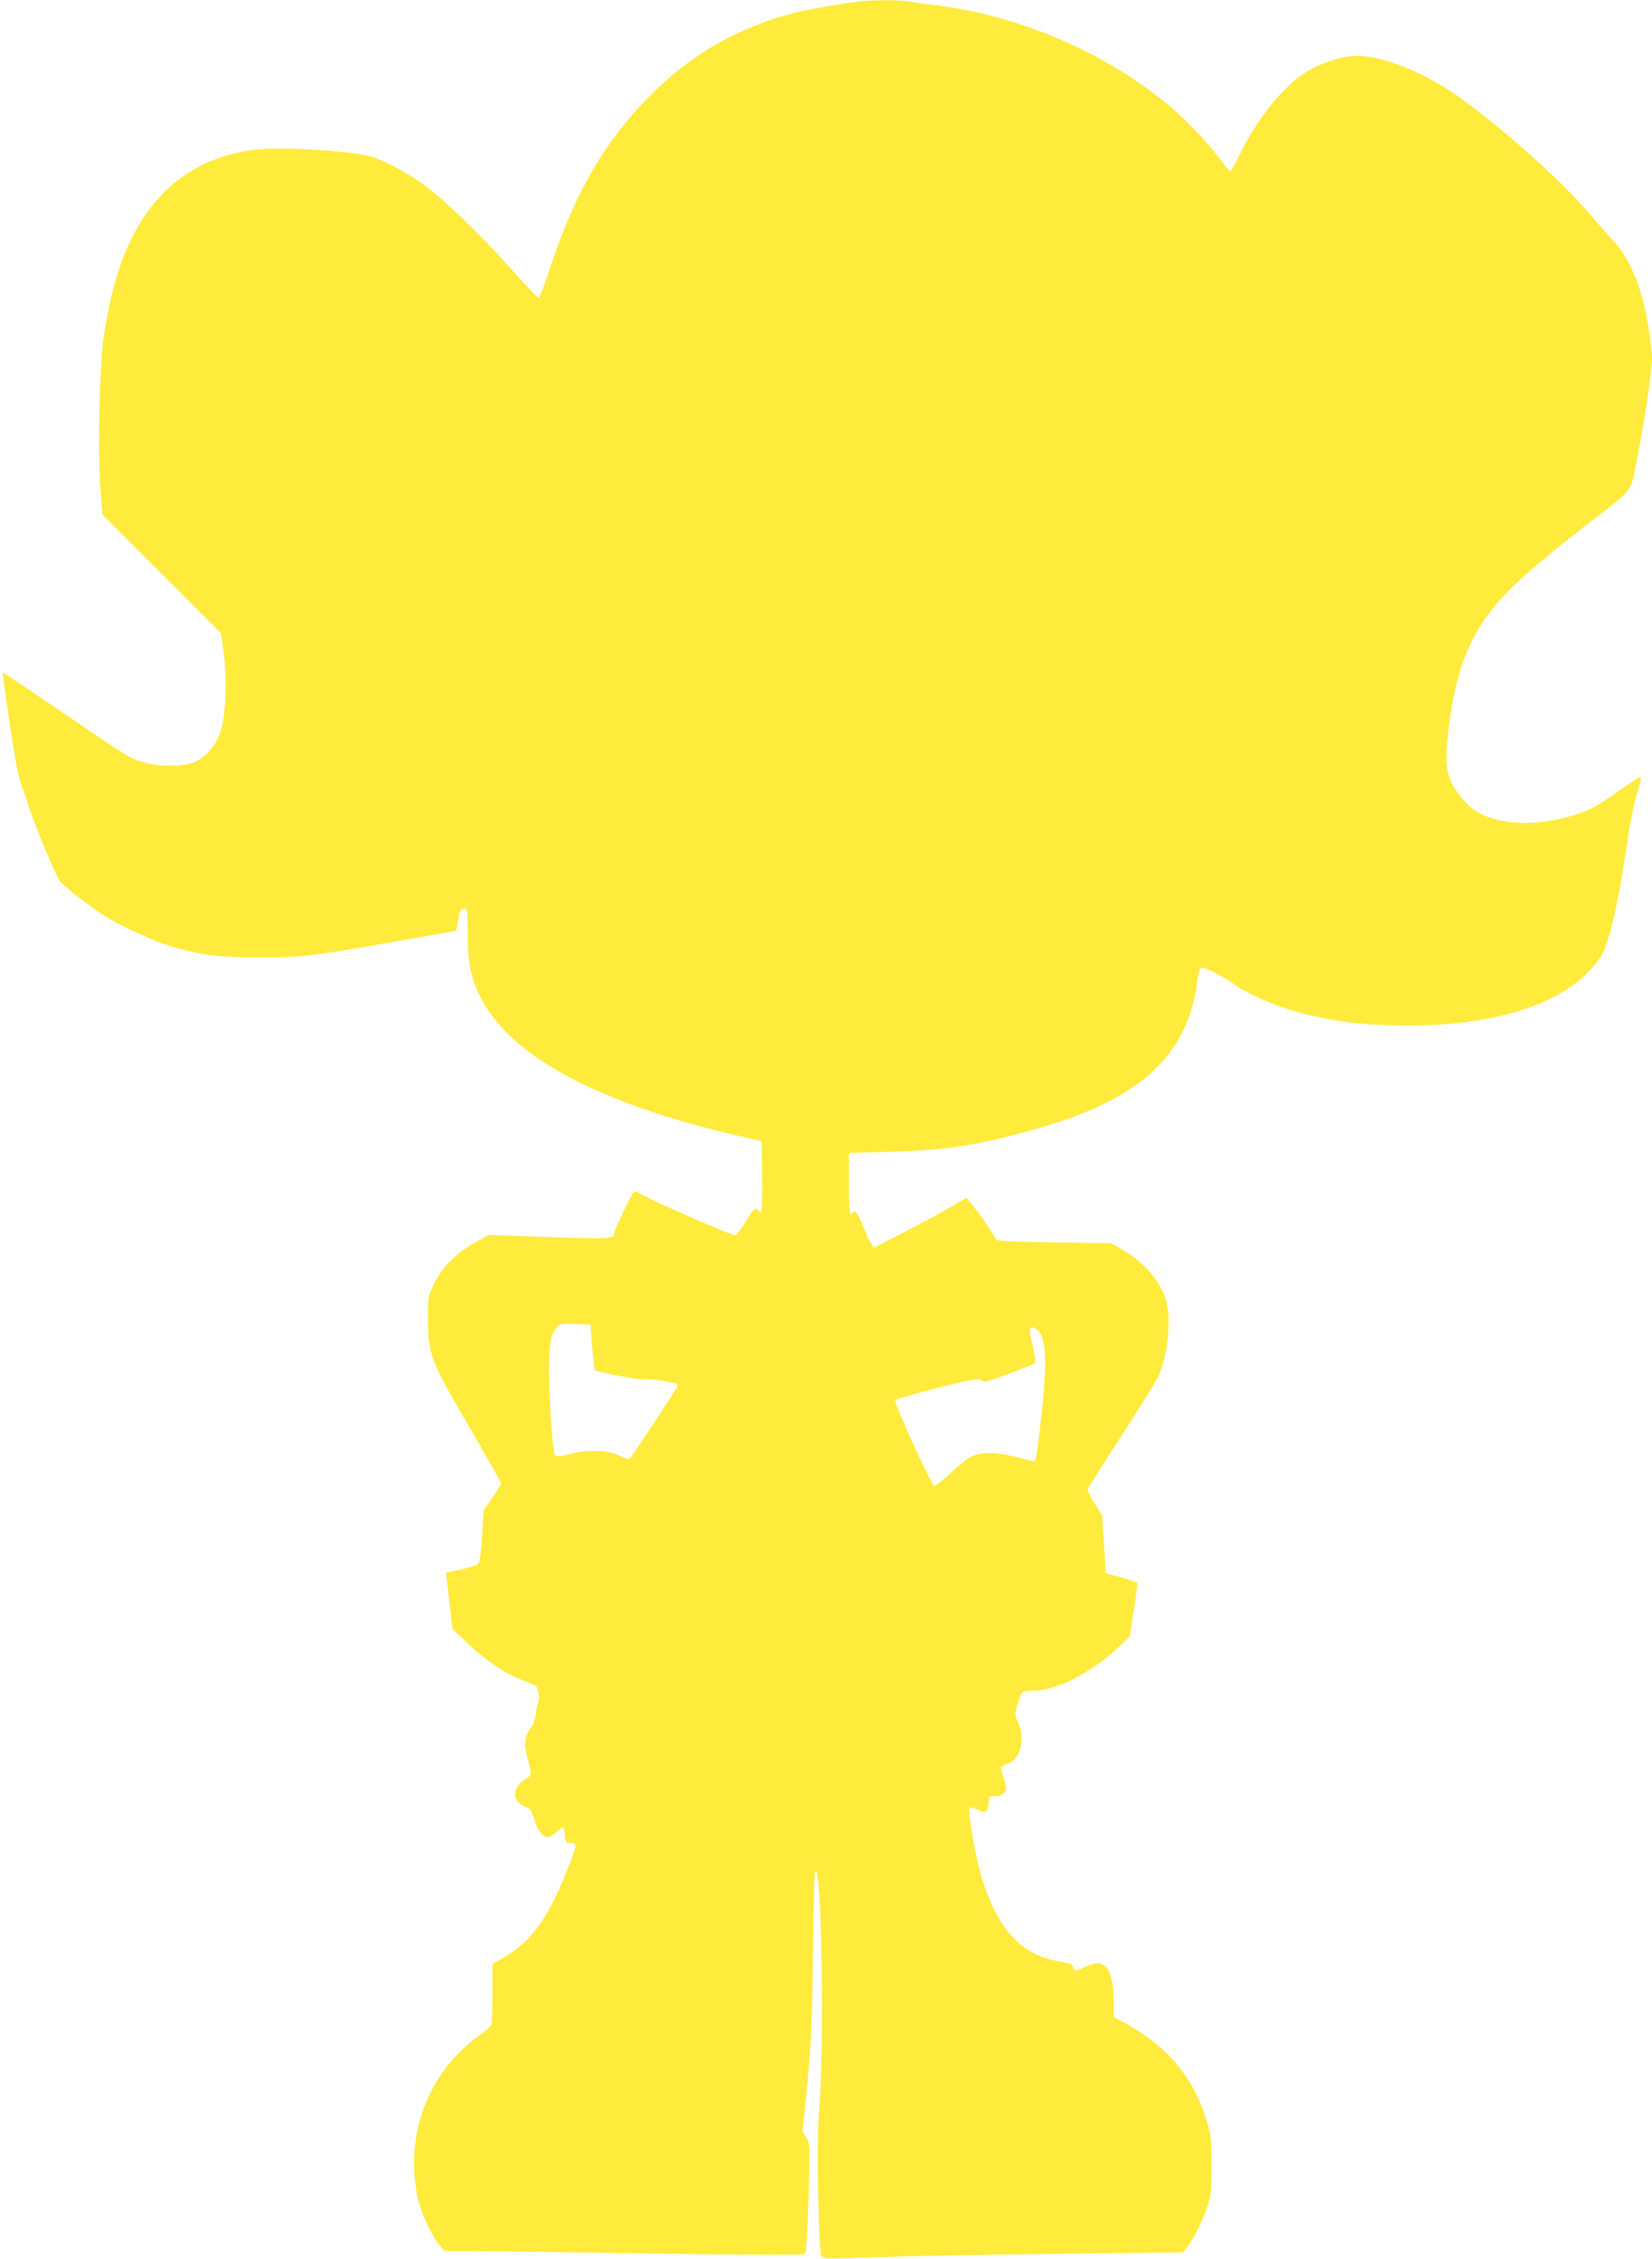 <?xml version="1.0" standalone="no"?>
<!DOCTYPE svg PUBLIC "-//W3C//DTD SVG 20010904//EN"
 "http://www.w3.org/TR/2001/REC-SVG-20010904/DTD/svg10.dtd">
<svg version="1.0" xmlns="http://www.w3.org/2000/svg"
 width="936pt" height="1280pt" viewBox="0 0 936 1280"
 preserveAspectRatio="xMidYMid meet">
<g transform="translate(0,1280) scale(0.1,-0.1)"
fill="#ffeb3b" stroke="none">
<path d="M4840 12788 c-285 -41 -400 -69 -575 -139 -204 -81 -387 -202 -558
-368 -269 -260 -450 -569 -592 -1005 -29 -88 -57 -162 -62 -163 -6 -2 -69 63
-140 144 -163 185 -381 398 -495 484 -101 75 -216 138 -306 169 -111 36 -535
62 -684 40 -420 -60 -689 -345 -802 -851 -14 -63 -33 -166 -41 -229 -22 -151
-31 -645 -16 -840 l11 -145 336 -336 336 -336 15 -109 c20 -150 13 -356 -16
-444 -24 -77 -75 -141 -135 -172 -61 -32 -189 -36 -294 -10 -77 20 -96 31
-442 267 -199 136 -362 246 -364 244 -2 -2 16 -134 40 -294 35 -231 49 -306
74 -367 16 -42 30 -81 30 -85 0 -28 158 -413 179 -437 35 -39 172 -144 251
-194 102 -64 286 -148 385 -176 175 -51 254 -60 490 -61 266 0 285 3 935 118
l185 33 9 50 c12 71 13 74 36 74 19 0 20 -6 20 -137 0 -168 16 -248 69 -357
173 -351 701 -627 1556 -813 l40 -9 3 -202 c1 -111 -1 -202 -5 -202 -3 0 -14
7 -23 15 -14 13 -20 6 -63 -65 -27 -44 -54 -80 -62 -80 -19 0 -439 182 -505
219 -30 17 -60 31 -65 31 -10 0 -115 -219 -115 -239 0 -31 -28 -33 -370 -21
l-340 12 -71 -39 c-108 -58 -191 -139 -236 -231 -38 -76 -38 -76 -38 -202 1
-206 12 -236 231 -611 101 -174 184 -320 184 -324 0 -5 -22 -41 -49 -80 l-50
-72 -10 -148 c-7 -113 -13 -152 -25 -160 -8 -6 -52 -19 -97 -29 l-82 -18 6
-51 c3 -29 11 -100 18 -160 l12 -107 83 -79 c101 -96 205 -167 299 -205 39
-15 77 -31 85 -35 20 -10 31 -68 19 -100 -6 -14 -12 -45 -14 -69 -3 -24 -14
-55 -25 -69 -36 -46 -43 -96 -24 -166 29 -109 29 -103 -10 -129 -79 -51 -77
-125 5 -158 23 -10 32 -23 45 -66 18 -64 48 -104 77 -104 11 0 36 14 54 32 35
34 40 31 45 -32 3 -31 6 -35 31 -33 37 2 36 -16 -14 -140 -121 -306 -211 -426
-398 -529 l-31 -17 0 -165 c0 -90 -3 -171 -6 -180 -3 -9 -34 -35 -68 -60 -290
-207 -426 -566 -349 -921 17 -81 78 -214 121 -265 l30 -35 253 -2 c140 -1 598
-7 1017 -14 510 -7 767 -8 774 -1 6 6 14 138 19 315 9 303 9 305 -12 342 l-22
36 17 162 c31 309 37 424 42 857 3 239 8 442 11 450 38 103 56 -995 23 -1365
-14 -155 -3 -787 14 -810 11 -15 42 -15 331 -5 176 6 634 14 1019 19 l698 8
24 29 c37 46 90 153 116 234 20 66 23 94 22 235 0 144 -3 169 -27 248 -75 245
-221 420 -459 551 l-68 37 0 79 c0 159 -35 236 -102 224 -18 -3 -51 -14 -72
-25 -41 -19 -56 -17 -56 6 0 8 -10 17 -22 19 -111 21 -145 31 -196 56 -148 74
-251 236 -318 497 -28 111 -60 320 -51 329 4 4 25 -1 47 -11 48 -22 57 -15 62
40 3 38 4 40 34 37 35 -3 64 18 64 47 0 10 -7 38 -15 61 -20 58 -20 58 25 76
74 30 101 136 59 233 -20 47 -20 50 -3 107 9 33 22 62 28 66 6 4 34 8 62 8
131 0 324 99 482 247 l62 58 24 150 c14 83 22 153 18 157 -4 4 -45 17 -92 30
l-85 24 -10 164 -11 165 -43 67 c-24 38 -41 74 -38 80 2 7 89 144 192 303 104
160 196 309 206 331 61 136 79 352 39 456 -39 106 -135 209 -254 275 l-51 28
-324 5 c-222 3 -326 8 -328 16 -7 21 -101 159 -135 197 l-33 39 -80 -47 c-44
-26 -162 -90 -262 -142 l-182 -94 -21 33 c-11 18 -20 36 -20 40 0 3 -14 37
-30 74 -23 51 -33 65 -42 56 -7 -7 -16 -12 -20 -12 -4 0 -8 78 -8 173 l0 174
233 6 c328 9 529 42 872 143 560 166 820 415 871 837 3 32 12 61 19 63 16 7
120 -46 184 -91 74 -54 224 -120 346 -155 212 -59 386 -81 645 -81 537 0 929
142 1091 392 42 66 93 275 135 559 35 231 50 308 81 403 8 27 13 51 9 54 -3 3
-60 -34 -127 -81 -67 -48 -144 -96 -172 -107 -283 -112 -573 -92 -696 47 -97
110 -117 177 -101 343 22 233 63 405 130 549 96 204 236 349 645 667 296 230
259 183 300 384 43 216 85 496 85 574 0 71 -33 267 -61 361 -35 119 -93 232
-152 294 -29 31 -87 98 -129 147 -179 212 -564 552 -801 709 -175 115 -385
196 -517 199 -76 2 -185 -28 -274 -76 -135 -72 -293 -261 -400 -479 -26 -54
-51 -98 -56 -98 -4 0 -29 29 -55 65 -59 84 -197 228 -294 309 -358 298 -845
508 -1316 566 -49 6 -117 15 -151 21 -74 11 -225 10 -314 -3z m-1485 -7620 c6
-69 13 -129 16 -132 11 -11 254 -57 274 -52 11 3 49 1 85 -5 99 -15 110 -18
110 -31 0 -9 -248 -386 -271 -412 -5 -6 -28 0 -56 14 -66 34 -180 38 -283 11
-64 -16 -77 -17 -86 -5 -15 19 -38 403 -32 544 4 112 12 144 46 183 13 15 29
17 101 15 l86 -3 10 -127z m2514 102 c37 -19 54 -87 53 -210 0 -108 -45 -526
-57 -538 -3 -3 -25 0 -48 6 -158 46 -252 50 -320 15 -18 -9 -67 -49 -111 -90
-43 -41 -85 -73 -93 -71 -17 4 -227 464 -220 482 3 8 101 37 241 72 213 52
237 56 248 42 13 -16 32 -10 302 95 5 2 0 44 -12 96 -25 108 -23 123 17 101z"/>
</g>
</svg>
